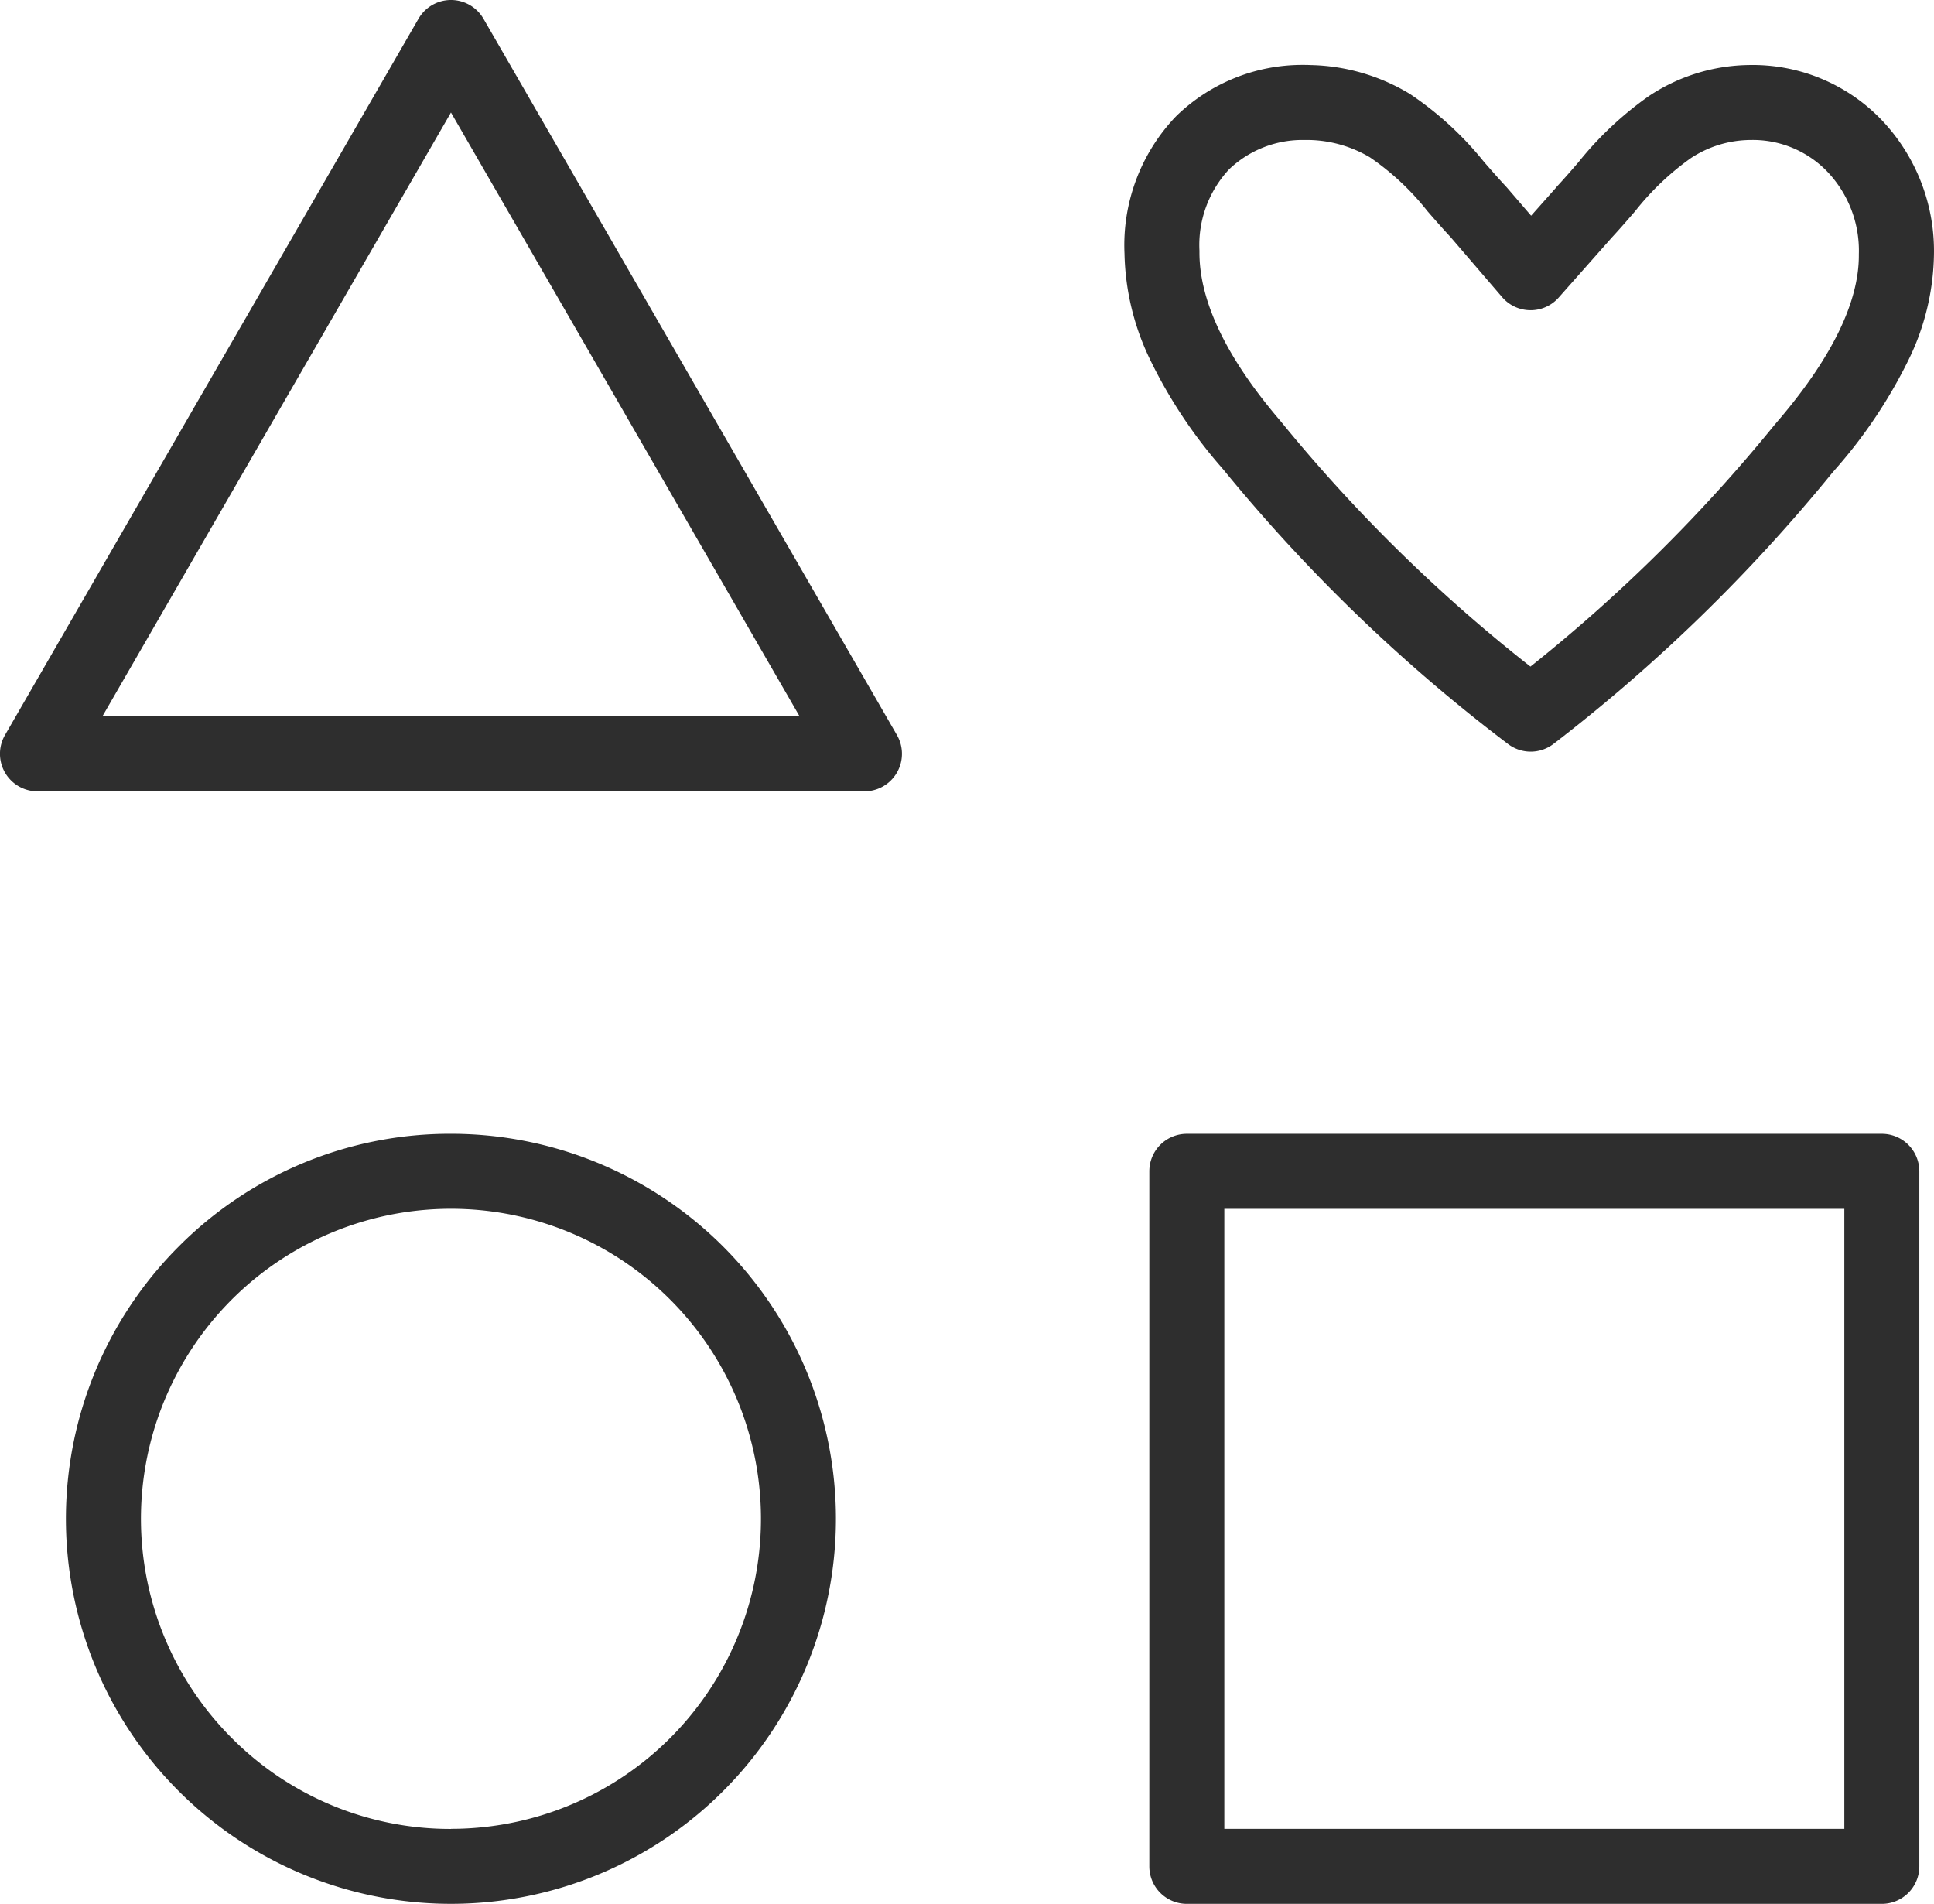 <svg xmlns="http://www.w3.org/2000/svg" width="77.36" height="76.152" viewBox="0 0 77.36 76.152">
  <g id="그룹_7627" data-name="그룹 7627" transform="translate(-921.5 -2121.5)">
    <path id="패스_12597" data-name="패스 12597" d="M61.966,30.018a1.5,1.5,0,0,1-.91-.308A66.7,66.7,0,0,1,49.7,18.768l-.107-.126a19.425,19.425,0,0,1-2.86-4.323,10.17,10.17,0,0,1-1.015-4.225A7.455,7.455,0,0,1,47.746,4.64l.046-.047a7.235,7.235,0,0,1,5.053-2.043c.1,0,.2,0,.3.006a7.968,7.968,0,0,1,3.959,1.137l.049.031A13.258,13.258,0,0,1,60.1,6.431c.275.315.559.642.883.989l.04.045.96,1.116,1-1.125L63,7.431c.32-.345.6-.669.87-.982A13.716,13.716,0,0,1,66.688,3.8l.022-.015a7.38,7.38,0,0,1,3.972-1.23,7.146,7.146,0,0,1,5.324,2.2A7.6,7.6,0,0,1,78.095,10.2a9.9,9.9,0,0,1-1.022,4.161,19.785,19.785,0,0,1-2.853,4.284l-.04.045L74,18.9a67.25,67.25,0,0,1-11.12,10.807A1.5,1.5,0,0,1,61.966,30.018ZM49.9,6.728a4.442,4.442,0,0,0-1.184,3.25q0,.041,0,.081c0,1.929,1.061,4.164,3.163,6.642l.107.126a63.158,63.158,0,0,0,9.97,9.788,63.8,63.8,0,0,0,9.753-9.655l.219-.259.04-.045c2.073-2.458,3.124-4.639,3.124-6.483q0-.025,0-.05a4.58,4.58,0,0,0-1.258-3.3,4.132,4.132,0,0,0-3.085-1.27h-.019a4.385,4.385,0,0,0-2.355.723,10.834,10.834,0,0,0-2.236,2.13c-.285.33-.579.67-.93,1.05l-2.124,2.4a1.5,1.5,0,0,1-2.26-.016l-2.061-2.4c-.35-.377-.658-.73-.93-1.043a10.43,10.43,0,0,0-2.3-2.151,4.964,4.964,0,0,0-2.457-.694h-.045c-.064,0-.128,0-.192,0A4.249,4.249,0,0,0,49.9,6.728Z" transform="translate(920.762 2121.546)" fill="#2e2e2e"/>
    <path id="사각형_9787" data-name="사각형 9787" d="M0-1.5H27.8A1.5,1.5,0,0,1,29.3,0V27.8a1.5,1.5,0,0,1-1.5,1.5H0a1.5,1.5,0,0,1-1.5-1.5V0A1.5,1.5,0,0,1,0-1.5Zm26.3,3H1.5V26.3H26.3Z" transform="translate(968.973 2168.348)" fill="#2e2e2e"/>
    <path id="패스_12598" data-name="패스 12598" d="M18.039,0a1.5,1.5,0,0,1,1.3.75L35.877,29.4a1.5,1.5,0,0,1-1.3,2.25H1.5A1.5,1.5,0,0,1,.2,29.4L16.74.75A1.5,1.5,0,0,1,18.039,0ZM31.98,28.645,18.039,4.5,4.1,28.645Z" transform="translate(921.5 2121.5)" fill="#2e2e2e"/>
    <path id="패스_12599" data-name="패스 12599" d="M17.991,44.544A15.4,15.4,0,1,1,7.1,49.055,15.3,15.3,0,0,1,17.991,44.544Zm0,27.8a12.4,12.4,0,1,0-8.769-3.633A12.321,12.321,0,0,0,17.991,72.348Z" transform="translate(921.547 2122.303)" fill="#2e2e2e"/>
  </g>
</svg>
